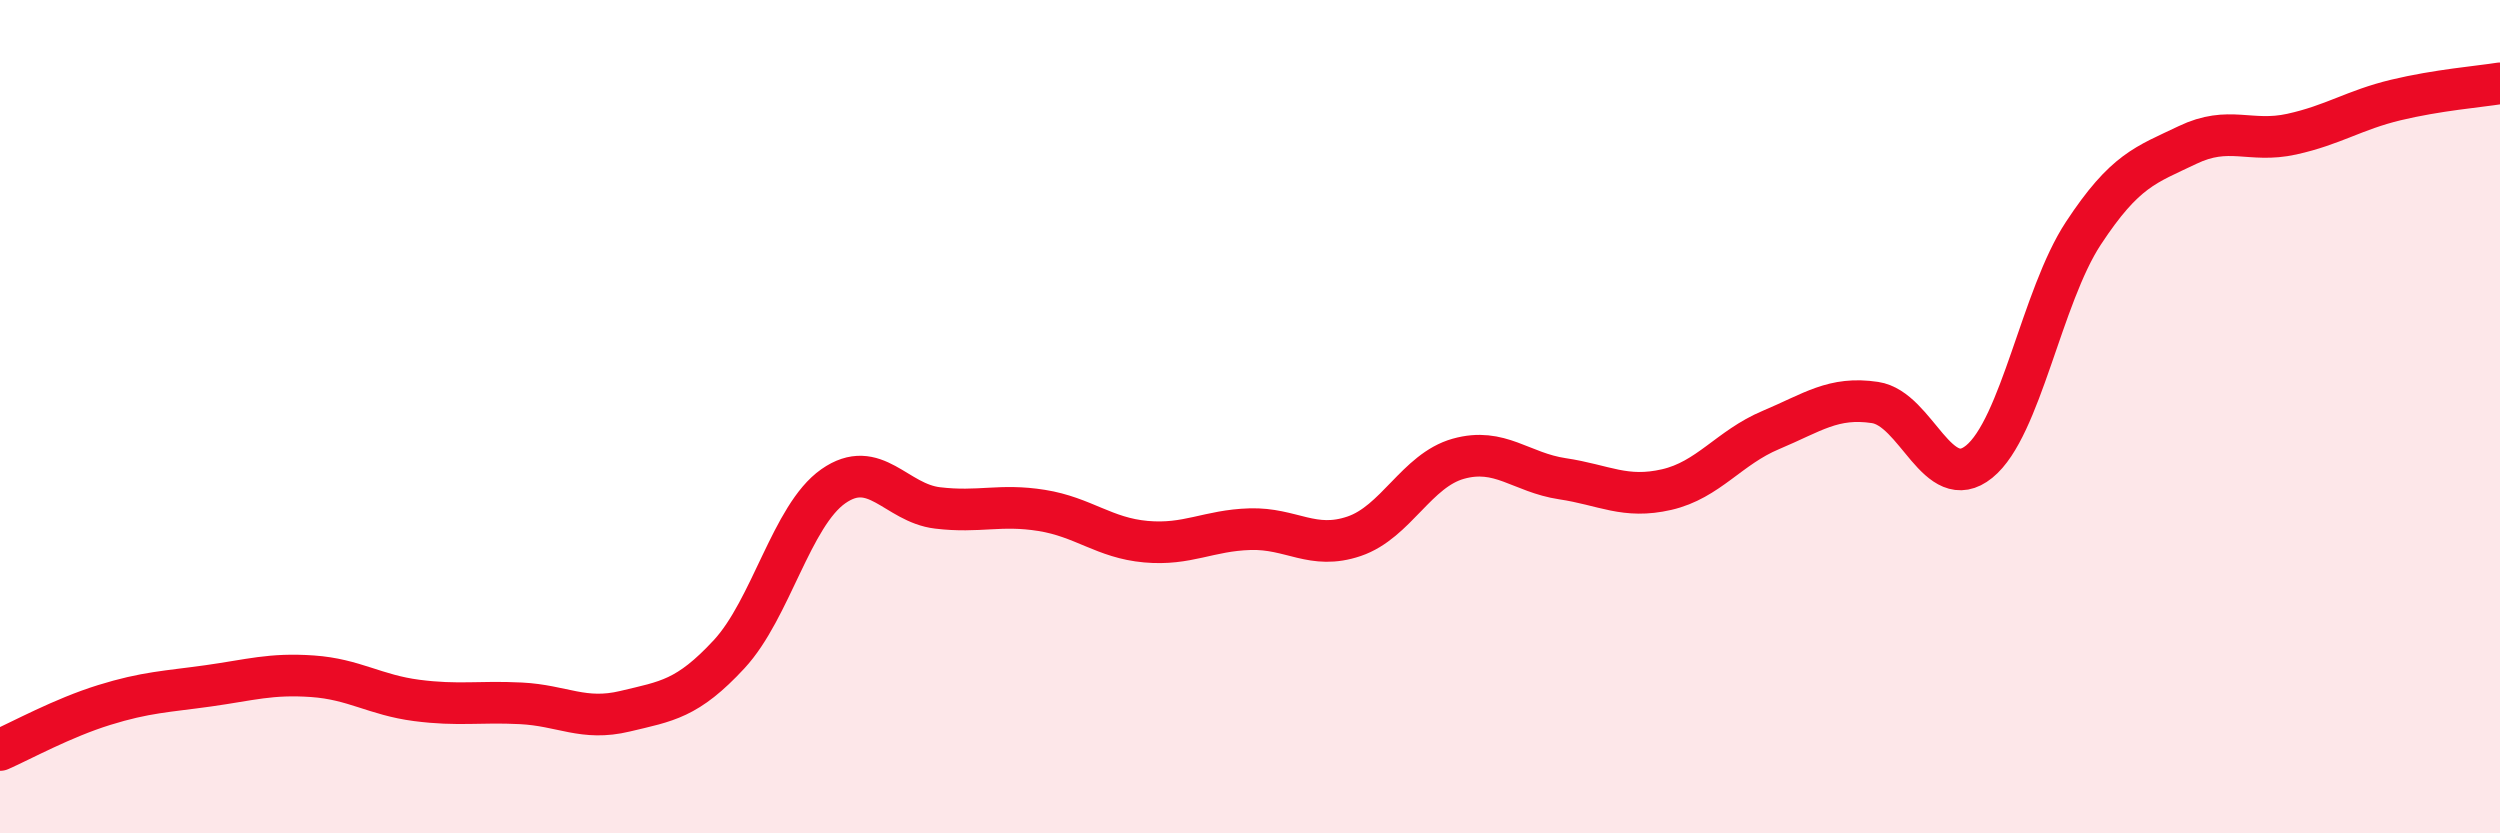 
    <svg width="60" height="20" viewBox="0 0 60 20" xmlns="http://www.w3.org/2000/svg">
      <path
        d="M 0,18 C 0.5,17.78 1.5,17.23 2.5,16.92 C 3.5,16.61 4,16.6 5,16.46 C 6,16.32 6.5,16.16 7.5,16.23 C 8.5,16.3 9,16.68 10,16.81 C 11,16.94 11.5,16.83 12.5,16.88 C 13.5,16.93 14,17.31 15,17.07 C 16,16.83 16.5,16.78 17.5,15.7 C 18.5,14.62 19,12.37 20,11.67 C 21,10.97 21.5,12.07 22.5,12.19 C 23.5,12.31 24,12.09 25,12.25 C 26,12.41 26.5,12.91 27.5,13 C 28.5,13.09 29,12.73 30,12.7 C 31,12.67 31.5,13.21 32.5,12.87 C 33.5,12.53 34,11.29 35,11.01 C 36,10.73 36.5,11.34 37.5,11.49 C 38.5,11.64 39,11.98 40,11.75 C 41,11.52 41.5,10.74 42.5,10.32 C 43.5,9.9 44,9.51 45,9.66 C 46,9.81 46.5,11.89 47.5,11.08 C 48.5,10.27 49,7.12 50,5.6 C 51,4.08 51.5,3.96 52.5,3.48 C 53.5,3 54,3.44 55,3.22 C 56,3 56.5,2.64 57.5,2.4 C 58.5,2.16 59.5,2.08 60,2L60 20L0 20Z"
        fill="#EB0A25"
        opacity="0.1"
        stroke-linecap="round"
        stroke-linejoin="round"
      />
      <path
        d="M 0,18 C 0.5,17.78 1.5,17.23 2.5,16.92 C 3.5,16.61 4,16.6 5,16.46 C 6,16.32 6.5,16.16 7.5,16.23 C 8.5,16.3 9,16.68 10,16.81 C 11,16.94 11.5,16.83 12.5,16.88 C 13.5,16.93 14,17.31 15,17.07 C 16,16.83 16.5,16.78 17.5,15.7 C 18.5,14.62 19,12.37 20,11.67 C 21,10.97 21.5,12.07 22.5,12.19 C 23.5,12.31 24,12.09 25,12.25 C 26,12.41 26.5,12.91 27.5,13 C 28.5,13.09 29,12.73 30,12.7 C 31,12.67 31.5,13.21 32.5,12.87 C 33.5,12.53 34,11.29 35,11.01 C 36,10.73 36.5,11.34 37.5,11.49 C 38.5,11.64 39,11.98 40,11.75 C 41,11.52 41.5,10.74 42.5,10.32 C 43.5,9.9 44,9.51 45,9.66 C 46,9.81 46.5,11.89 47.5,11.08 C 48.5,10.27 49,7.12 50,5.6 C 51,4.08 51.5,3.96 52.5,3.48 C 53.5,3 54,3.44 55,3.22 C 56,3 56.5,2.64 57.5,2.4 C 58.5,2.16 59.5,2.08 60,2"
        stroke="#EB0A25"
        stroke-width="1"
        fill="none"
        stroke-linecap="round"
        stroke-linejoin="round"
      />
    </svg>
  